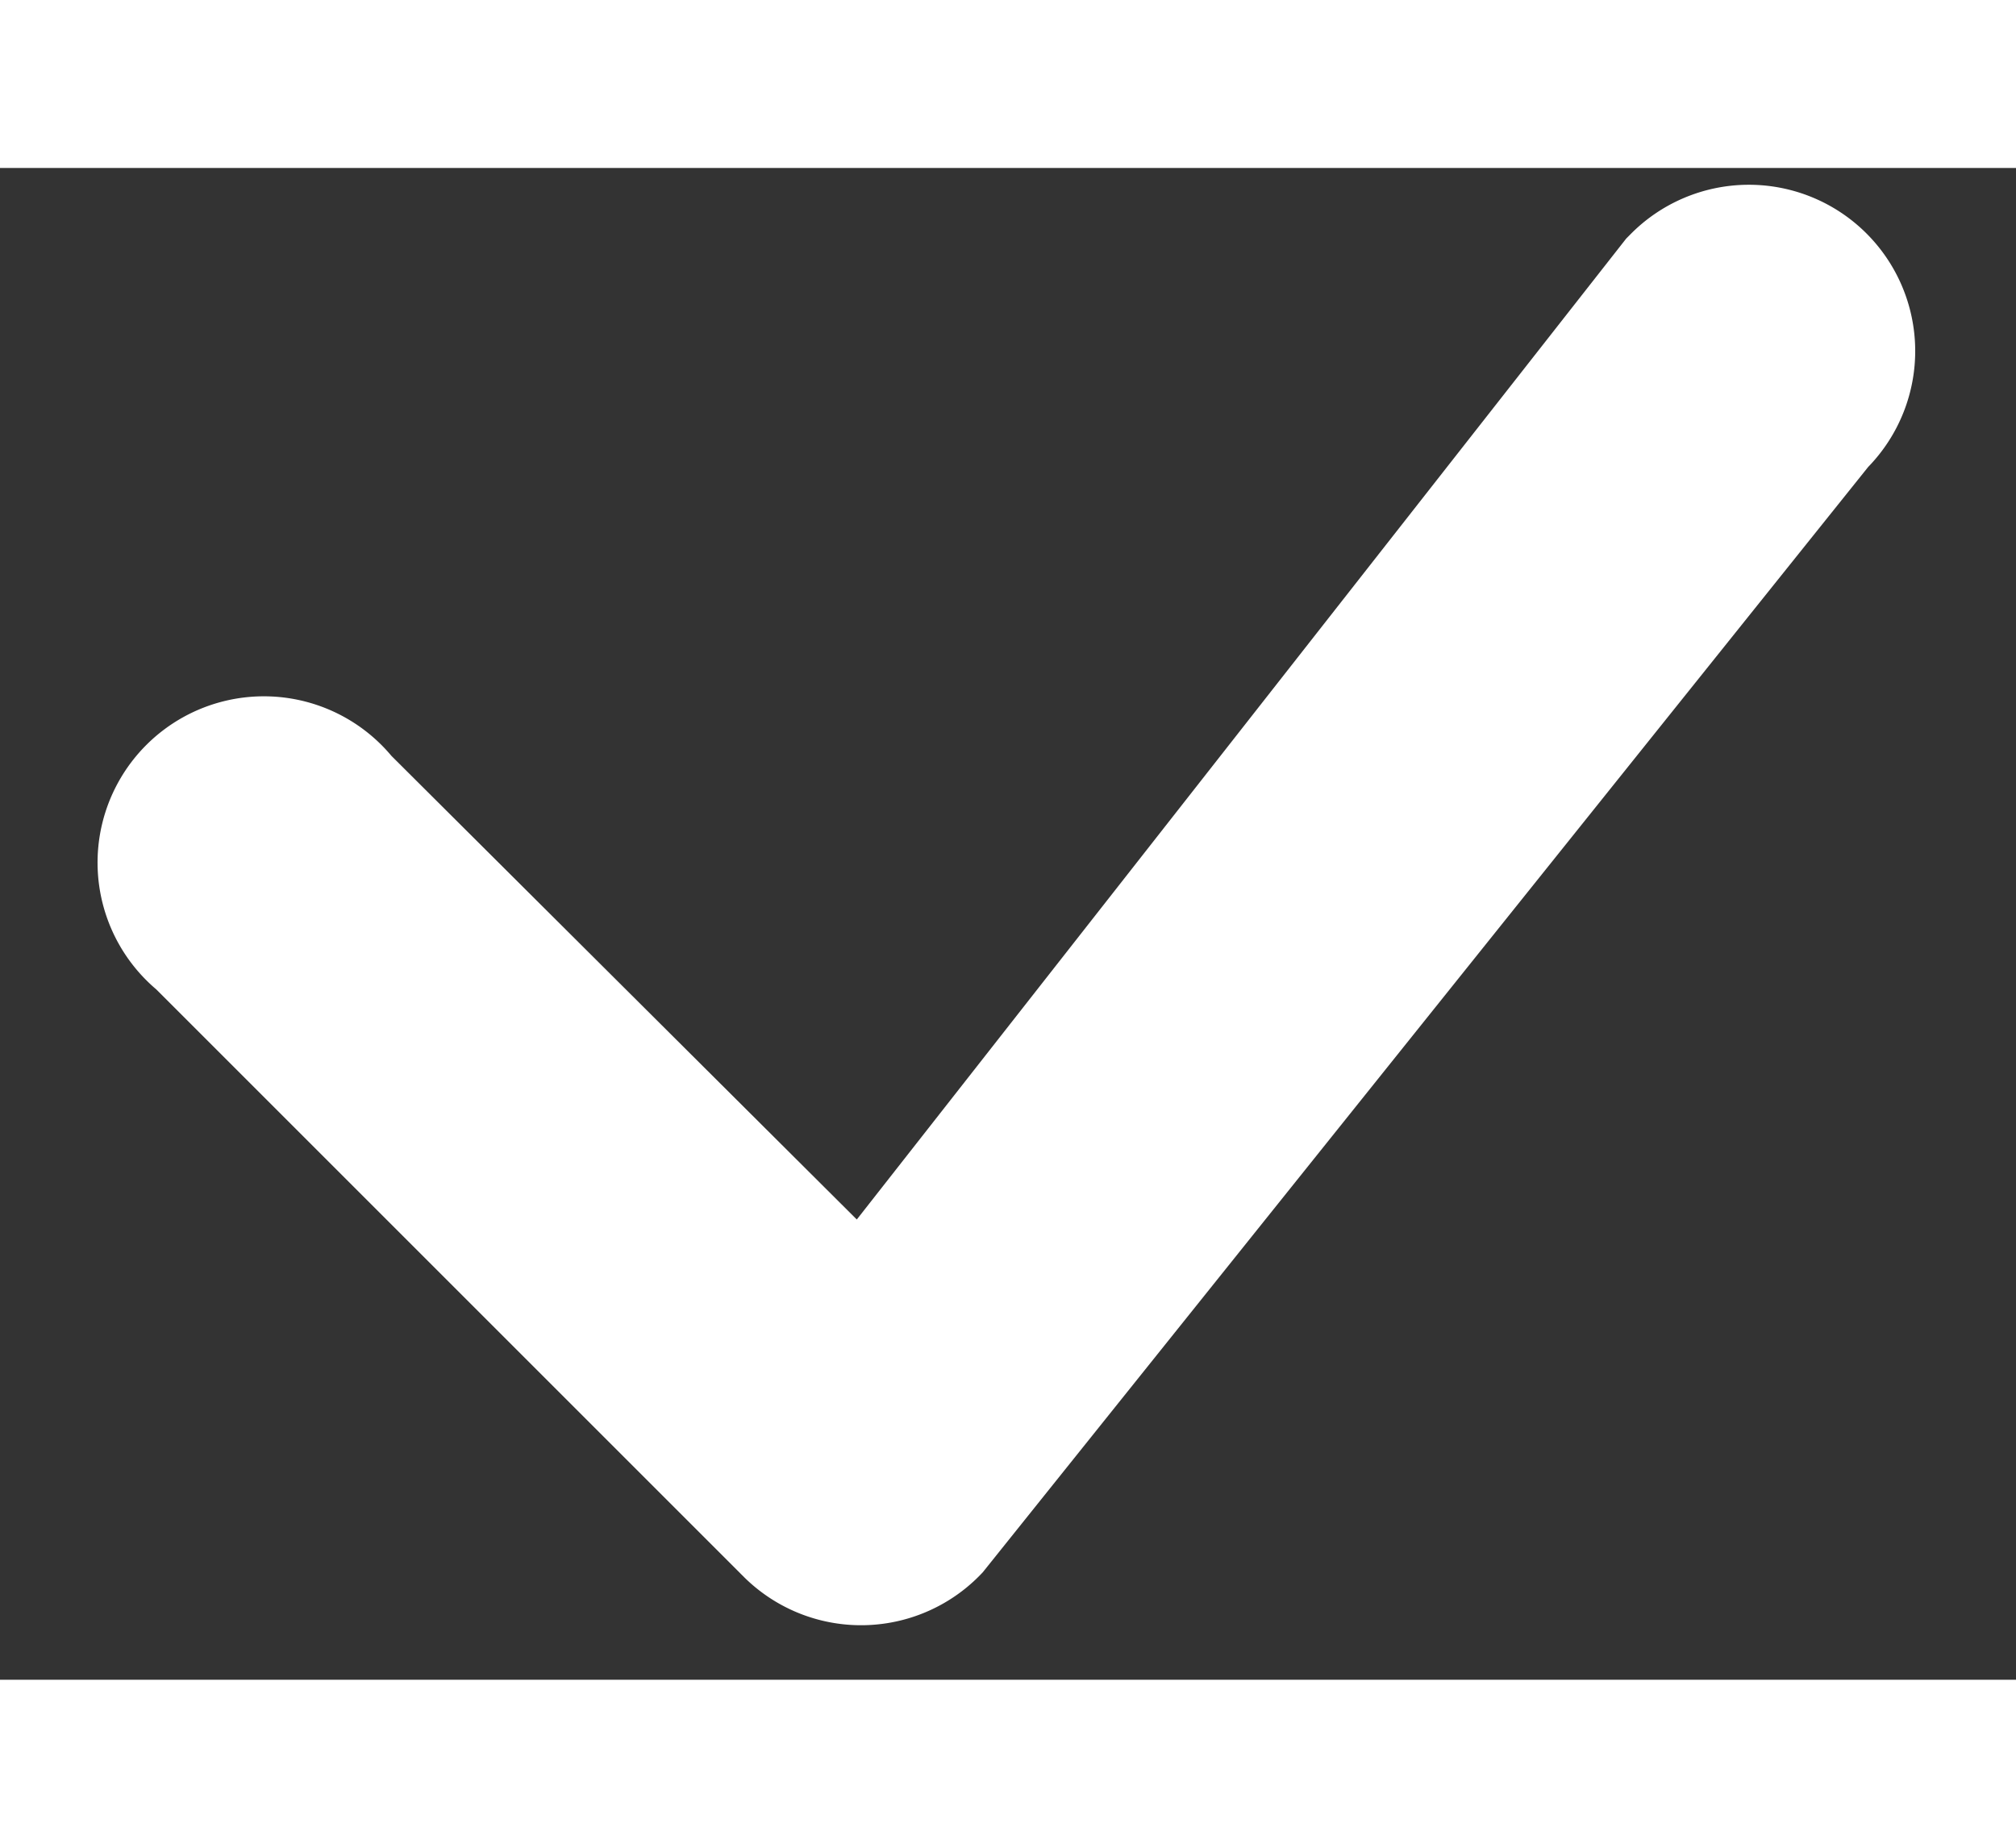 <svg xmlns="http://www.w3.org/2000/svg" width="12" height="11" fill="none" viewBox="0 0 12 9">
  <rect x="0" y="0" width="12" height="9" fill="#333333" stroke="none"/>
  <path fill="#fff" d="M9.7.4a.99.99 0 0 1 1.42 1.38L5.85 8.36a.99.99 0 0 1-1.42.03l-3.5-3.5a.99.99 0 1 1 1.4-1.39L5.1 6.26 9.68.42 9.7.4Z"/>
</svg>
